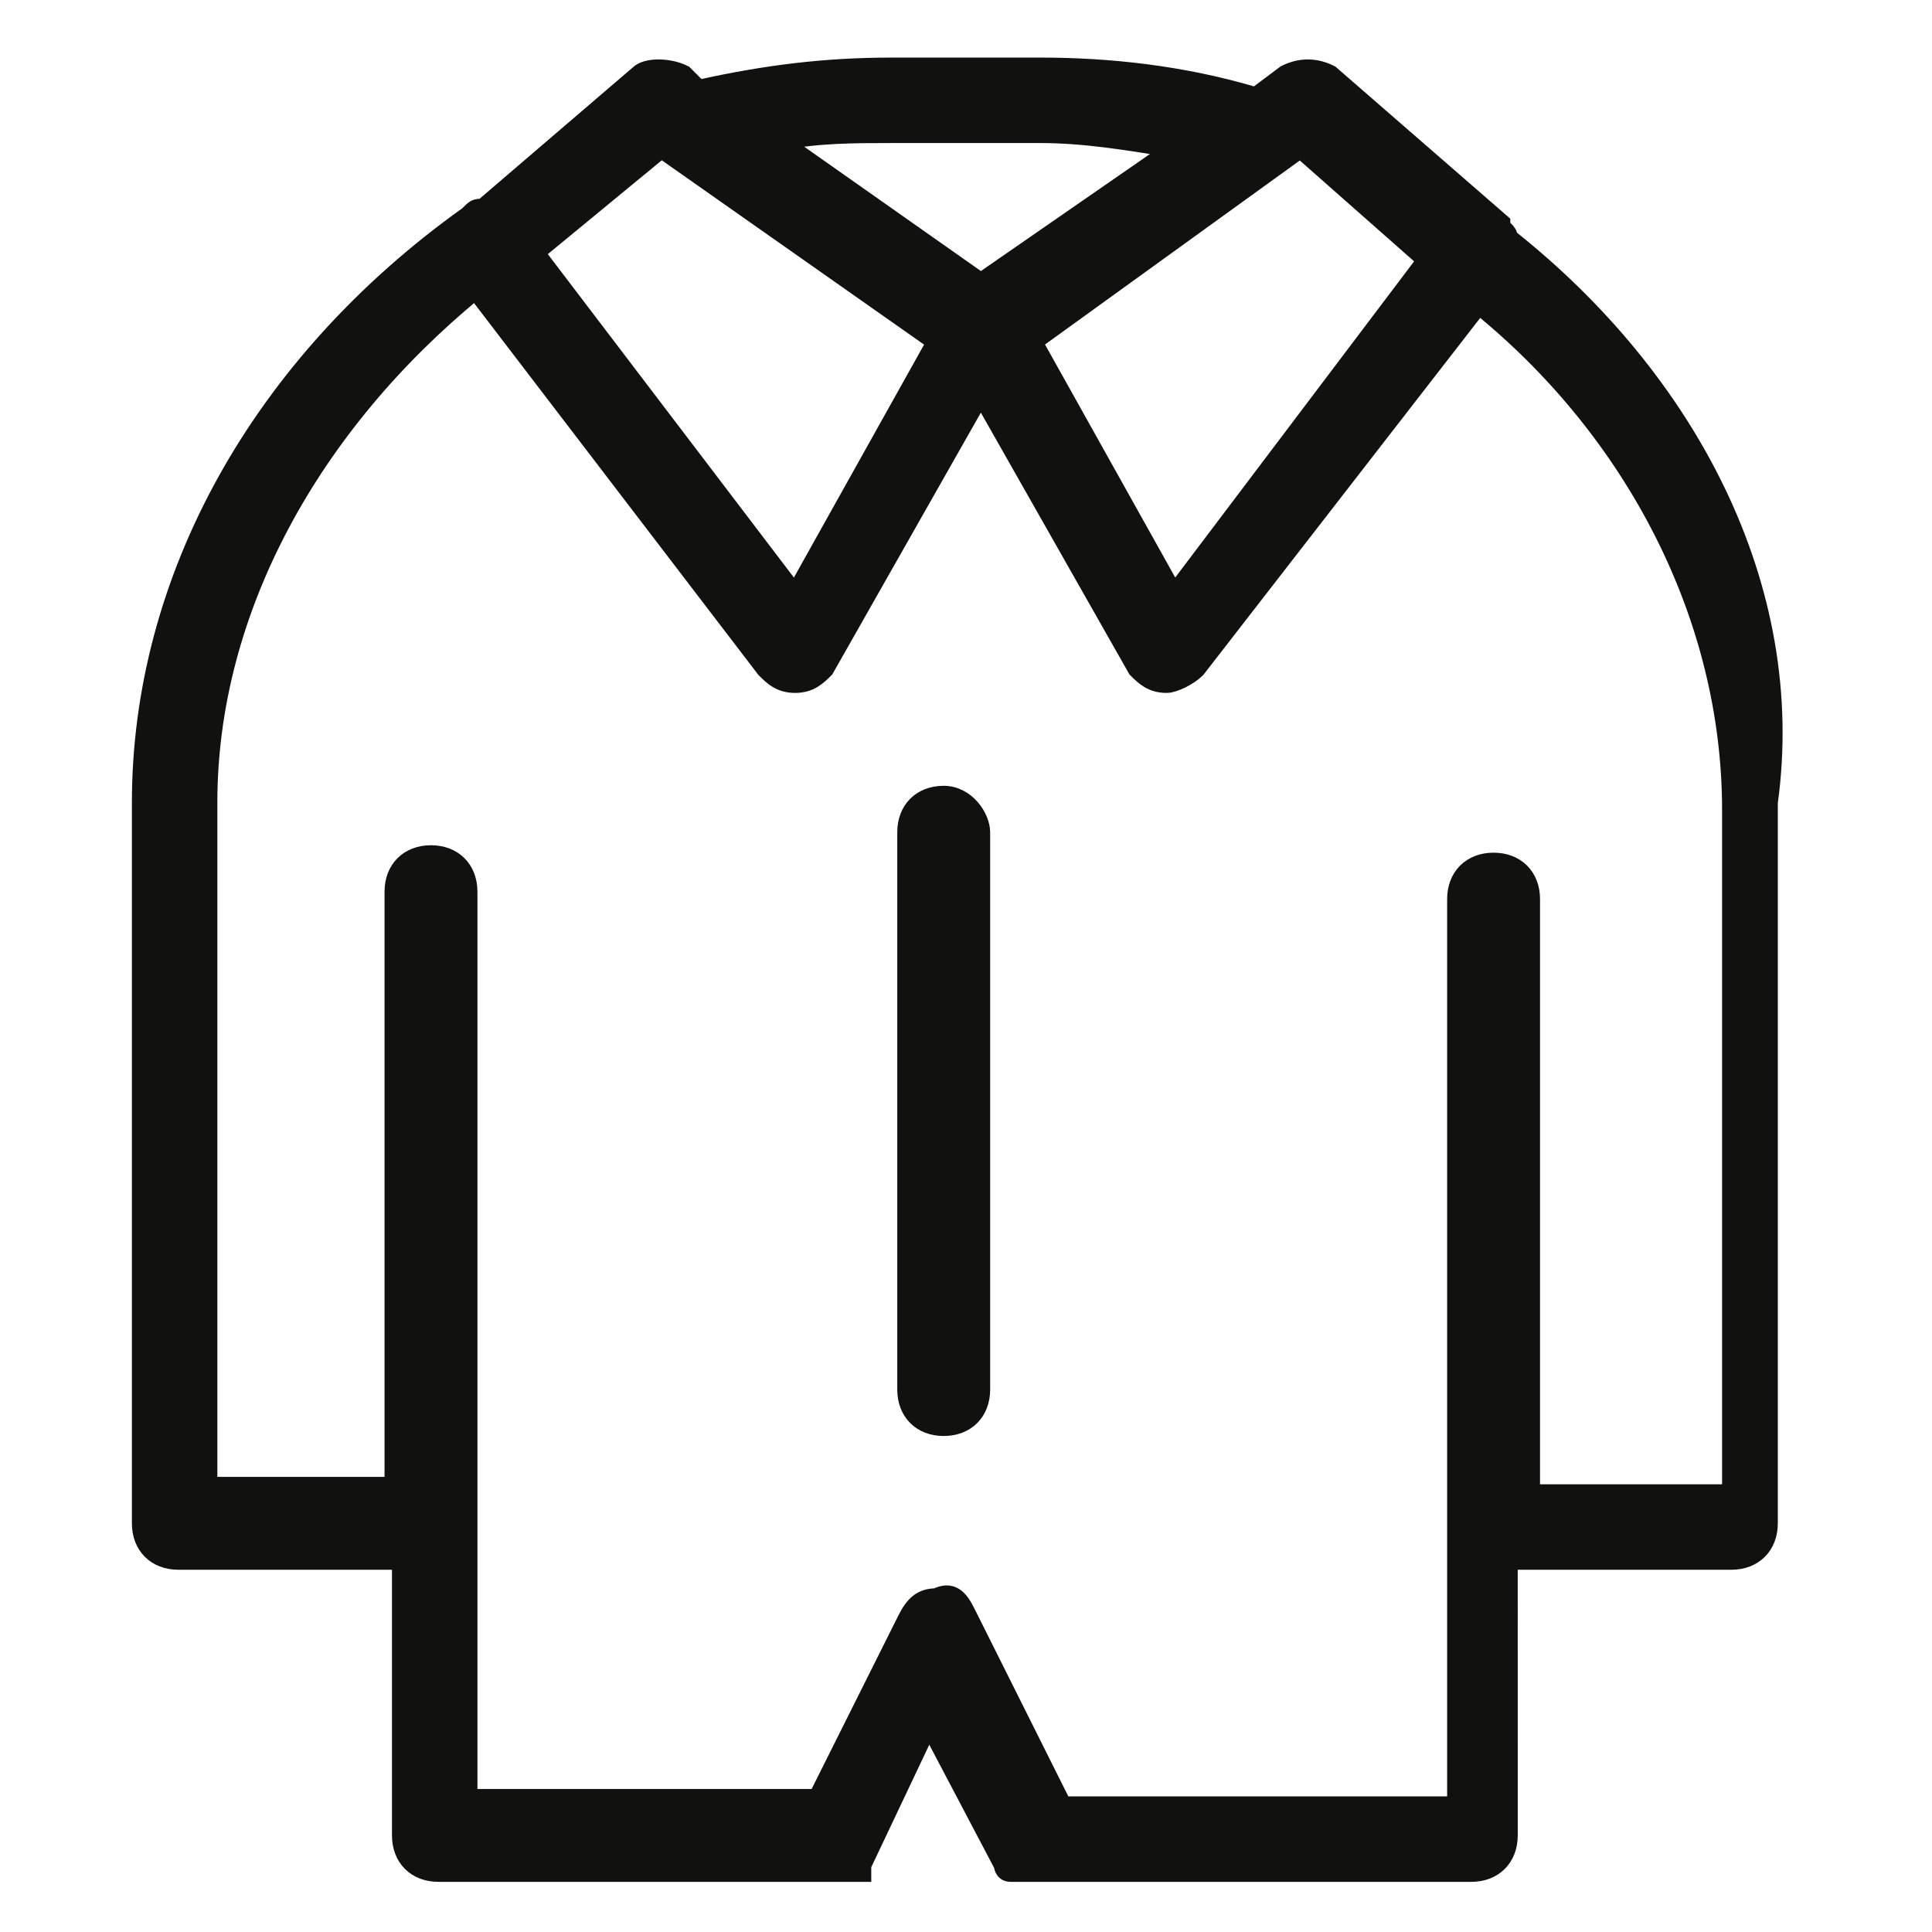 <?xml version="1.0" encoding="utf-8"?>
<!-- Generator: Adobe Illustrator 27.8.0, SVG Export Plug-In . SVG Version: 6.00 Build 0)  -->
<svg version="1.1" id="Livello_1" xmlns="http://www.w3.org/2000/svg" xmlns:xlink="http://www.w3.org/1999/xlink" x="0px" y="0px"
	 viewBox="0 0 26 26" style="enable-background:new 0 0 26 26;" xml:space="preserve">
<style type="text/css">
	.st0{fill:#111110;stroke:#111110;stroke-width:0.25;}
</style>
<g>
	<path class="st0" d="M20.3,3.2c0-0.1-0.1-0.1-0.1-0.2l-2.3-2c-0.2-0.1-0.4-0.1-0.6,0l-0.4,0.3C15.9,1,14.9,0.9,14,0.9H12
		c-0.9,0-1.7,0.1-2.6,0.3L9.2,1C9,0.9,8.7,0.9,8.6,1L6.5,2.8c-0.1,0-0.1,0-0.2,0.1c-2.8,2-4.4,4.9-4.4,7.9v9.7
		c0,0.3,0.2,0.5,0.5,0.5h3v3.7c0,0.3,0.2,0.5,0.5,0.5h5.5c0,0,0,0,0,0c0,0,0,0,0,0c0,0,0,0,0.1,0c0,0,0,0,0,0c0,0,0,0,0,0
		c0,0,0,0,0,0c0,0,0,0,0.1,0c0,0,0,0,0,0c0,0,0,0,0,0c0,0,0,0,0,0c0,0,0,0,0,0c0,0,0,0,0,0c0,0,0,0,0,0c0,0,0,0,0,0c0,0,0,0,0,0
		c0,0,0,0,0,0c0,0,0,0,0-0.1c0,0,0,0,0,0l0.9-1.9l1,1.9c0,0,0,0,0,0c0,0,0,0,0,0c0,0,0,0,0,0c0,0,0,0,0,0c0,0,0,0.1,0.1,0.1
		c0,0,0,0,0,0c0,0,0,0,0,0c0,0,0,0,0,0c0,0,0,0,0,0c0,0,0,0,0,0c0,0,0,0,0,0c0,0,0,0,0,0c0,0,0,0,0,0c0,0,0,0,0,0c0,0,0,0,0,0
		c0,0,0,0,0,0c0,0,0.1,0,0.1,0c0,0,0,0,0,0h6.1c0.3,0,0.5-0.2,0.5-0.5V21h3c0.3,0,0.5-0.2,0.5-0.5v-9.7C24.2,7.9,22.7,5.1,20.3,3.2z
		 M17.5,2l1.7,1.5l-3.4,4.5l-1.9-3.4L17.5,2z M12,1.8H14c0.6,0,1.2,0.1,1.8,0.2l-2.6,1.8l-2.7-1.9C11,1.8,11.5,1.8,12,1.8z M8.9,2
		l3.7,2.6l-1.9,3.4L7.2,3.4L8.9,2z M23.2,20.1h-2.6v-8c0-0.3-0.2-0.5-0.5-0.5c-0.3,0-0.5,0.2-0.5,0.5v12.2h-5.3L13,21.7
		c-0.1-0.2-0.2-0.3-0.4-0.2c-0.2,0-0.3,0.1-0.4,0.3L11,24.2H6.3V12c0-0.3-0.2-0.5-0.5-0.5c-0.3,0-0.5,0.2-0.5,0.5v8H2.8v-9.2
		c0-2.6,1.4-5.1,3.6-6.9L10.3,9c0.1,0.1,0.2,0.2,0.4,0.2c0,0,0,0,0,0c0.2,0,0.3-0.1,0.4-0.2l2.1-3.7L15.3,9c0.1,0.1,0.2,0.2,0.4,0.2
		c0,0,0,0,0,0c0.1,0,0.3-0.1,0.4-0.2l3.8-4.9c2.1,1.7,3.4,4.2,3.4,6.8V20.1z"/>
	<path class="st0" d="M12.7,10.7c-0.3,0-0.5,0.2-0.5,0.5v7.5c0,0.3,0.2,0.5,0.5,0.5c0.3,0,0.5-0.2,0.5-0.5v-7.5
		C13.2,11,13,10.7,12.7,10.7z"/>
</g>
</svg>
